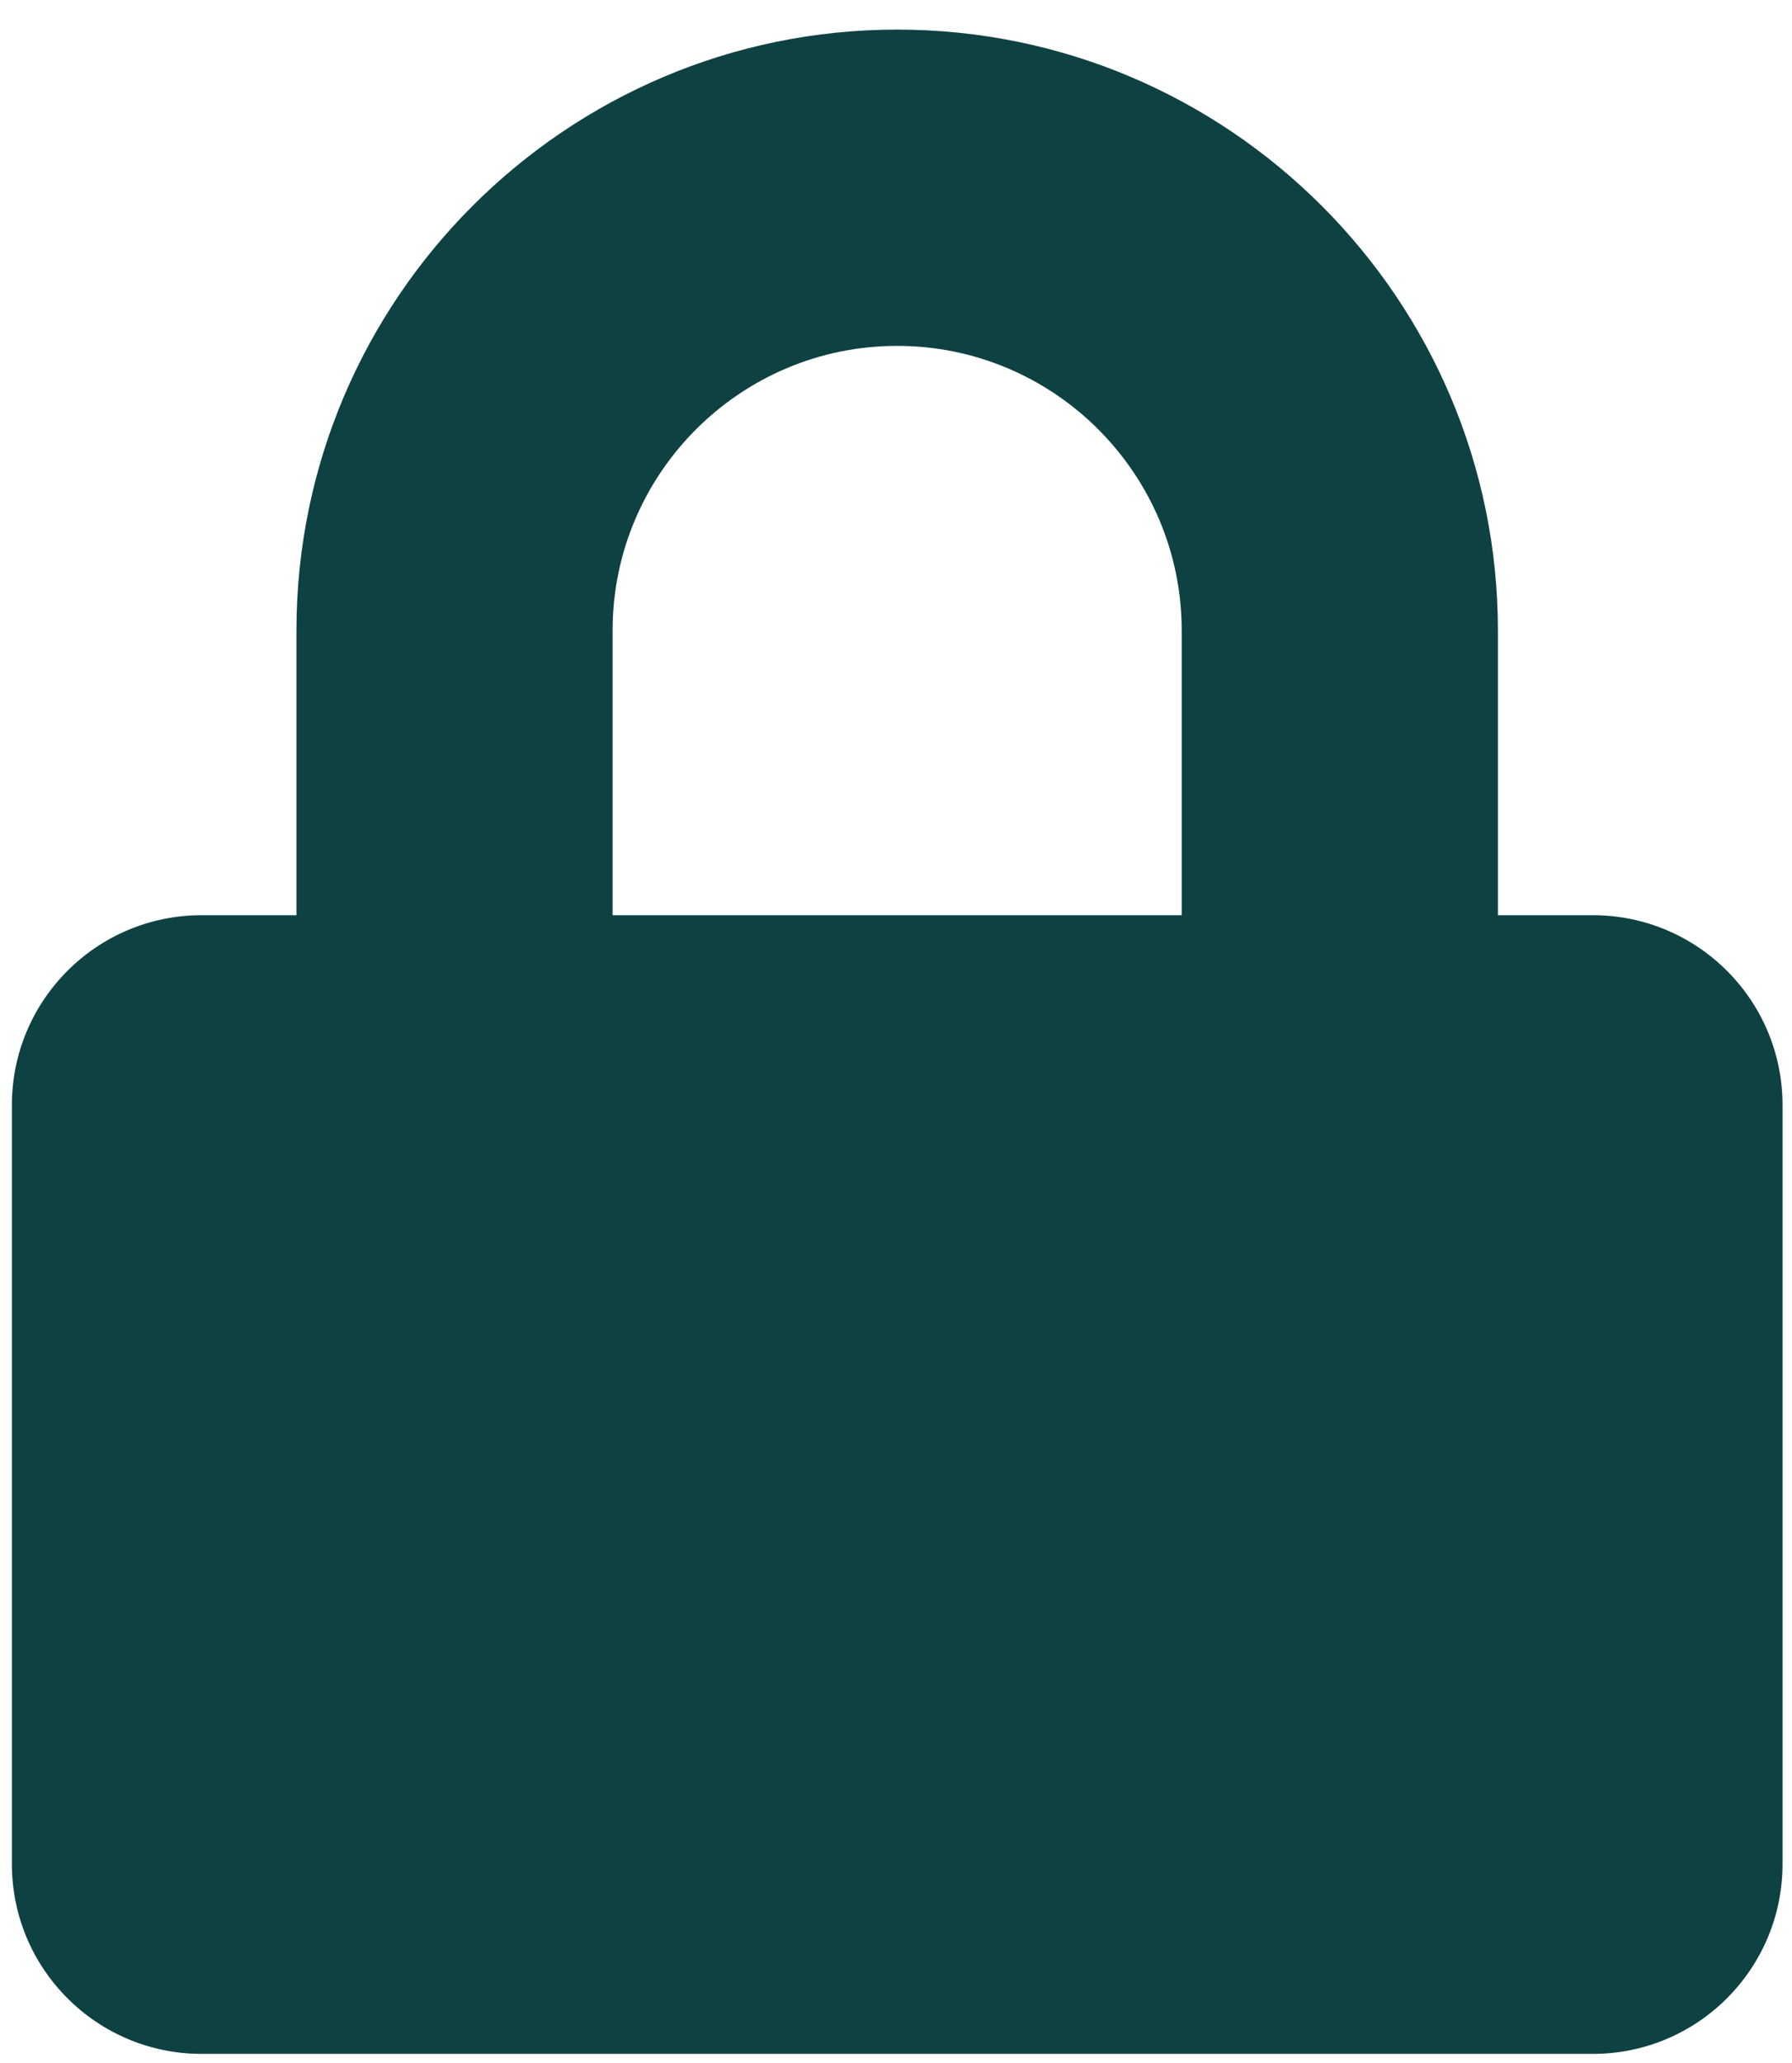 <svg width="53" height="61" viewBox="0 0 53 61" xmlns="http://www.w3.org/2000/svg" fill="none"><path d="M47.107 27.058h-2.805v-8.416c0-9.795-7.972-17.767-17.767-17.767-9.795 0-17.767 7.972-17.767 17.767v8.416h-2.805c-3.098 0-5.611 2.513-5.611 5.611v22.443c0 3.098 2.513 5.611 5.611 5.611h41.146c3.098 0 5.611-2.513 5.611-5.611v-22.443c0-3.098-2.513-5.611-5.611-5.611zm-12.157 0h-16.832v-8.416c0-4.641 3.776-8.416 8.416-8.416 4.641 0 8.416 3.776 8.416 8.416v8.416z" fill="#0E4142"/></svg>